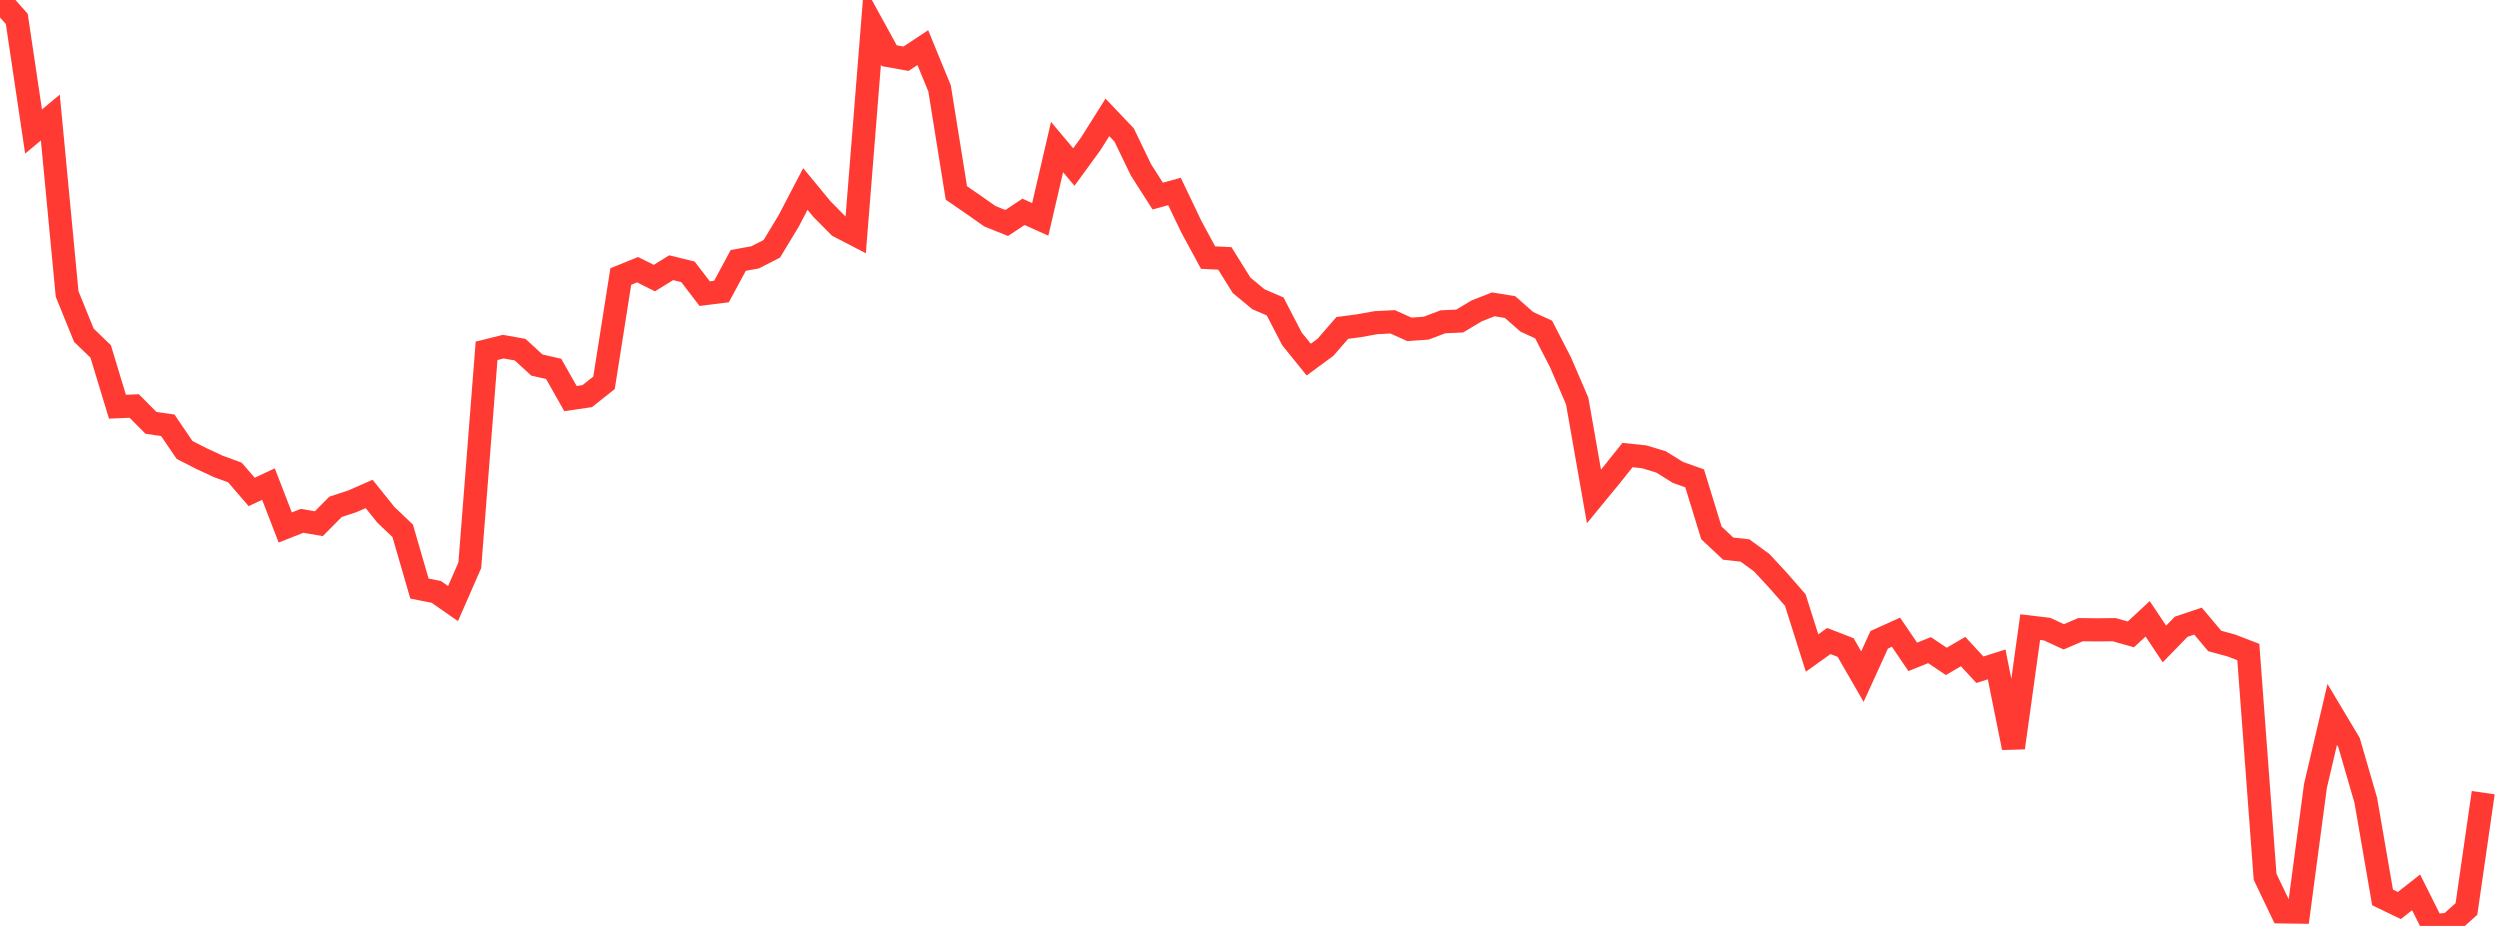 <?xml version="1.0" standalone="no"?>
<!DOCTYPE svg PUBLIC "-//W3C//DTD SVG 1.1//EN" "http://www.w3.org/Graphics/SVG/1.1/DTD/svg11.dtd">

<svg width="135" height="50" viewBox="0 0 135 50" preserveAspectRatio="none" 
  xmlns="http://www.w3.org/2000/svg"
  xmlns:xlink="http://www.w3.org/1999/xlink">


<polyline points="0.0, 0.0 0.906, 1.02 1.812, 7.102 2.718, 6.347 3.624, 15.874 4.53, 18.104 5.436, 18.977 6.342, 21.962 7.248, 21.924 8.154, 22.836 9.06, 22.965 9.966, 24.297 10.872, 24.759 11.779, 25.182 12.685, 25.515 13.591, 26.564 14.497, 26.14 15.403, 28.484 16.309, 28.125 17.215, 28.28 18.121, 27.368 19.027, 27.071 19.933, 26.673 20.839, 27.801 21.745, 28.663 22.651, 31.784 23.557, 31.962 24.463, 32.593 25.369, 30.525 26.275, 18.945 27.181, 18.719 28.087, 18.882 28.993, 19.713 29.899, 19.921 30.805, 21.523 31.711, 21.391 32.617, 20.672 33.523, 14.932 34.43, 14.563 35.336, 15.017 36.242, 14.456 37.148, 14.677 38.054, 15.857 38.96, 15.743 39.866, 14.062 40.772, 13.898 41.678, 13.436 42.584, 11.938 43.49, 10.205 44.396, 11.302 45.302, 12.219 46.208, 12.688 47.114, 1.359 48.02, 3.009 48.926, 3.171 49.832, 2.571 50.738, 4.779 51.644, 10.419 52.55, 11.042 53.456, 11.679 54.362, 12.042 55.268, 11.44 56.174, 11.846 57.081, 7.942 57.987, 9.02 58.893, 7.778 59.799, 6.338 60.705, 7.292 61.611, 9.17 62.517, 10.588 63.423, 10.34 64.329, 12.235 65.235, 13.909 66.141, 13.954 67.047, 15.408 67.953, 16.158 68.859, 16.549 69.765, 18.298 70.671, 19.419 71.577, 18.753 72.483, 17.709 73.389, 17.589 74.295, 17.425 75.201, 17.378 76.107, 17.785 77.013, 17.721 77.919, 17.377 78.826, 17.336 79.732, 16.791 80.638, 16.434 81.544, 16.582 82.45, 17.379 83.356, 17.795 84.262, 19.553 85.168, 21.653 86.074, 26.808 86.98, 25.706 87.886, 24.572 88.792, 24.669 89.698, 24.944 90.604, 25.508 91.51, 25.831 92.416, 28.776 93.322, 29.626 94.228, 29.725 95.134, 30.388 96.04, 31.366 96.946, 32.404 97.852, 35.263 98.758, 34.615 99.664, 34.967 100.57, 36.538 101.477, 34.549 102.383, 34.137 103.289, 35.471 104.195, 35.107 105.101, 35.715 106.007, 35.185 106.913, 36.165 107.819, 35.879 108.725, 40.379 109.631, 33.864 110.537, 33.971 111.443, 34.388 112.349, 34.002 113.255, 34.012 114.161, 34.002 115.067, 34.257 115.973, 33.415 116.879, 34.775 117.785, 33.844 118.691, 33.539 119.597, 34.613 120.503, 34.86 121.409, 35.209 122.315, 47.346 123.221, 49.241 124.128, 49.254 125.034, 42.444 125.94, 38.58 126.846, 40.095 127.752, 43.213 128.658, 48.46 129.564, 48.898 130.47, 48.187 131.376, 50.0 132.282, 49.897 133.188, 49.085 134.094, 42.804" fill="none" stroke="#ff3a33" stroke-width="1.25"/>

</svg>